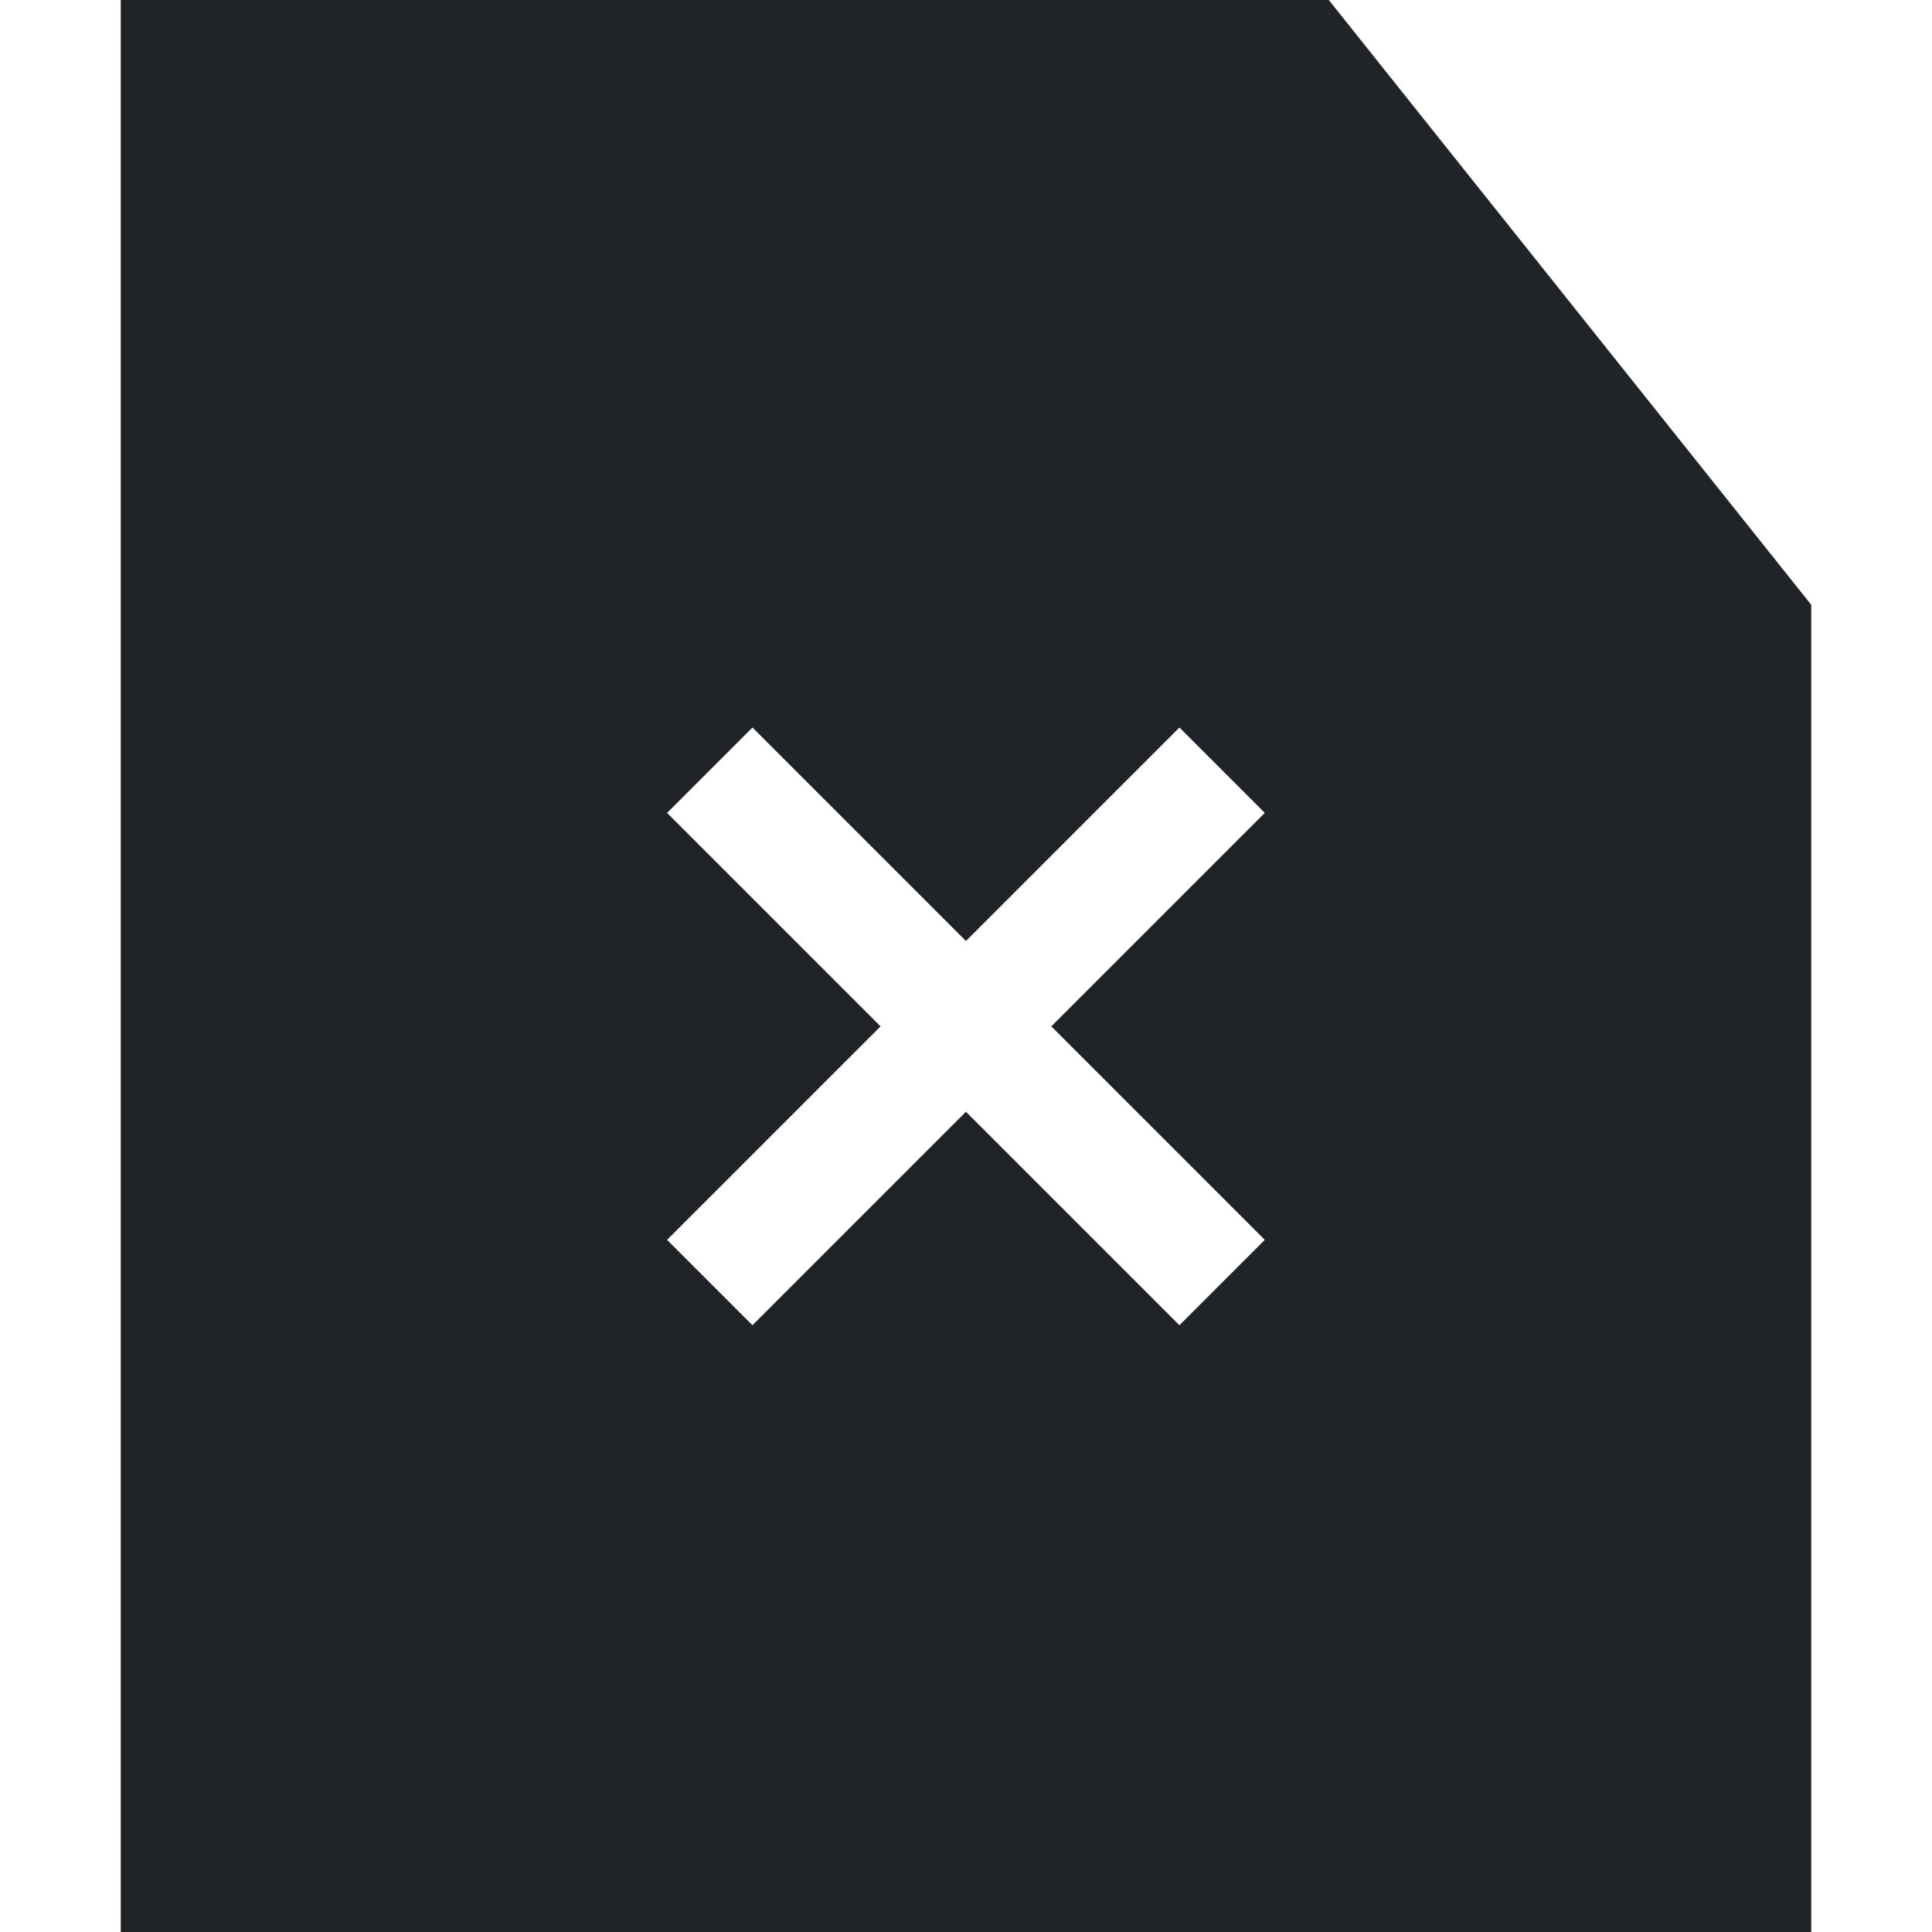 <?xml version="1.0" encoding="utf-8"?>
<!-- Uploaded to: SVG Repo, www.svgrepo.com, Generator: SVG Repo Mixer Tools -->
<svg width="800px" height="800px" viewBox="0 0 32 32" xmlns="http://www.w3.org/2000/svg">
<g fill="none" fill-rule="evenodd">
<path d="m0 0h32v32h-32z"/>
<path d="m22.009 0 7.991 10.018v21.982h-28v-32zm-2.474 12.05-3.536 3.536-3.536-3.536-1.414 1.414 3.536 3.536-3.536 3.536 1.414 1.414 3.536-3.536 3.536 3.536 1.414-1.414-3.536-3.536 3.536-3.536z" fill="#202327"/>
</g>
</svg>